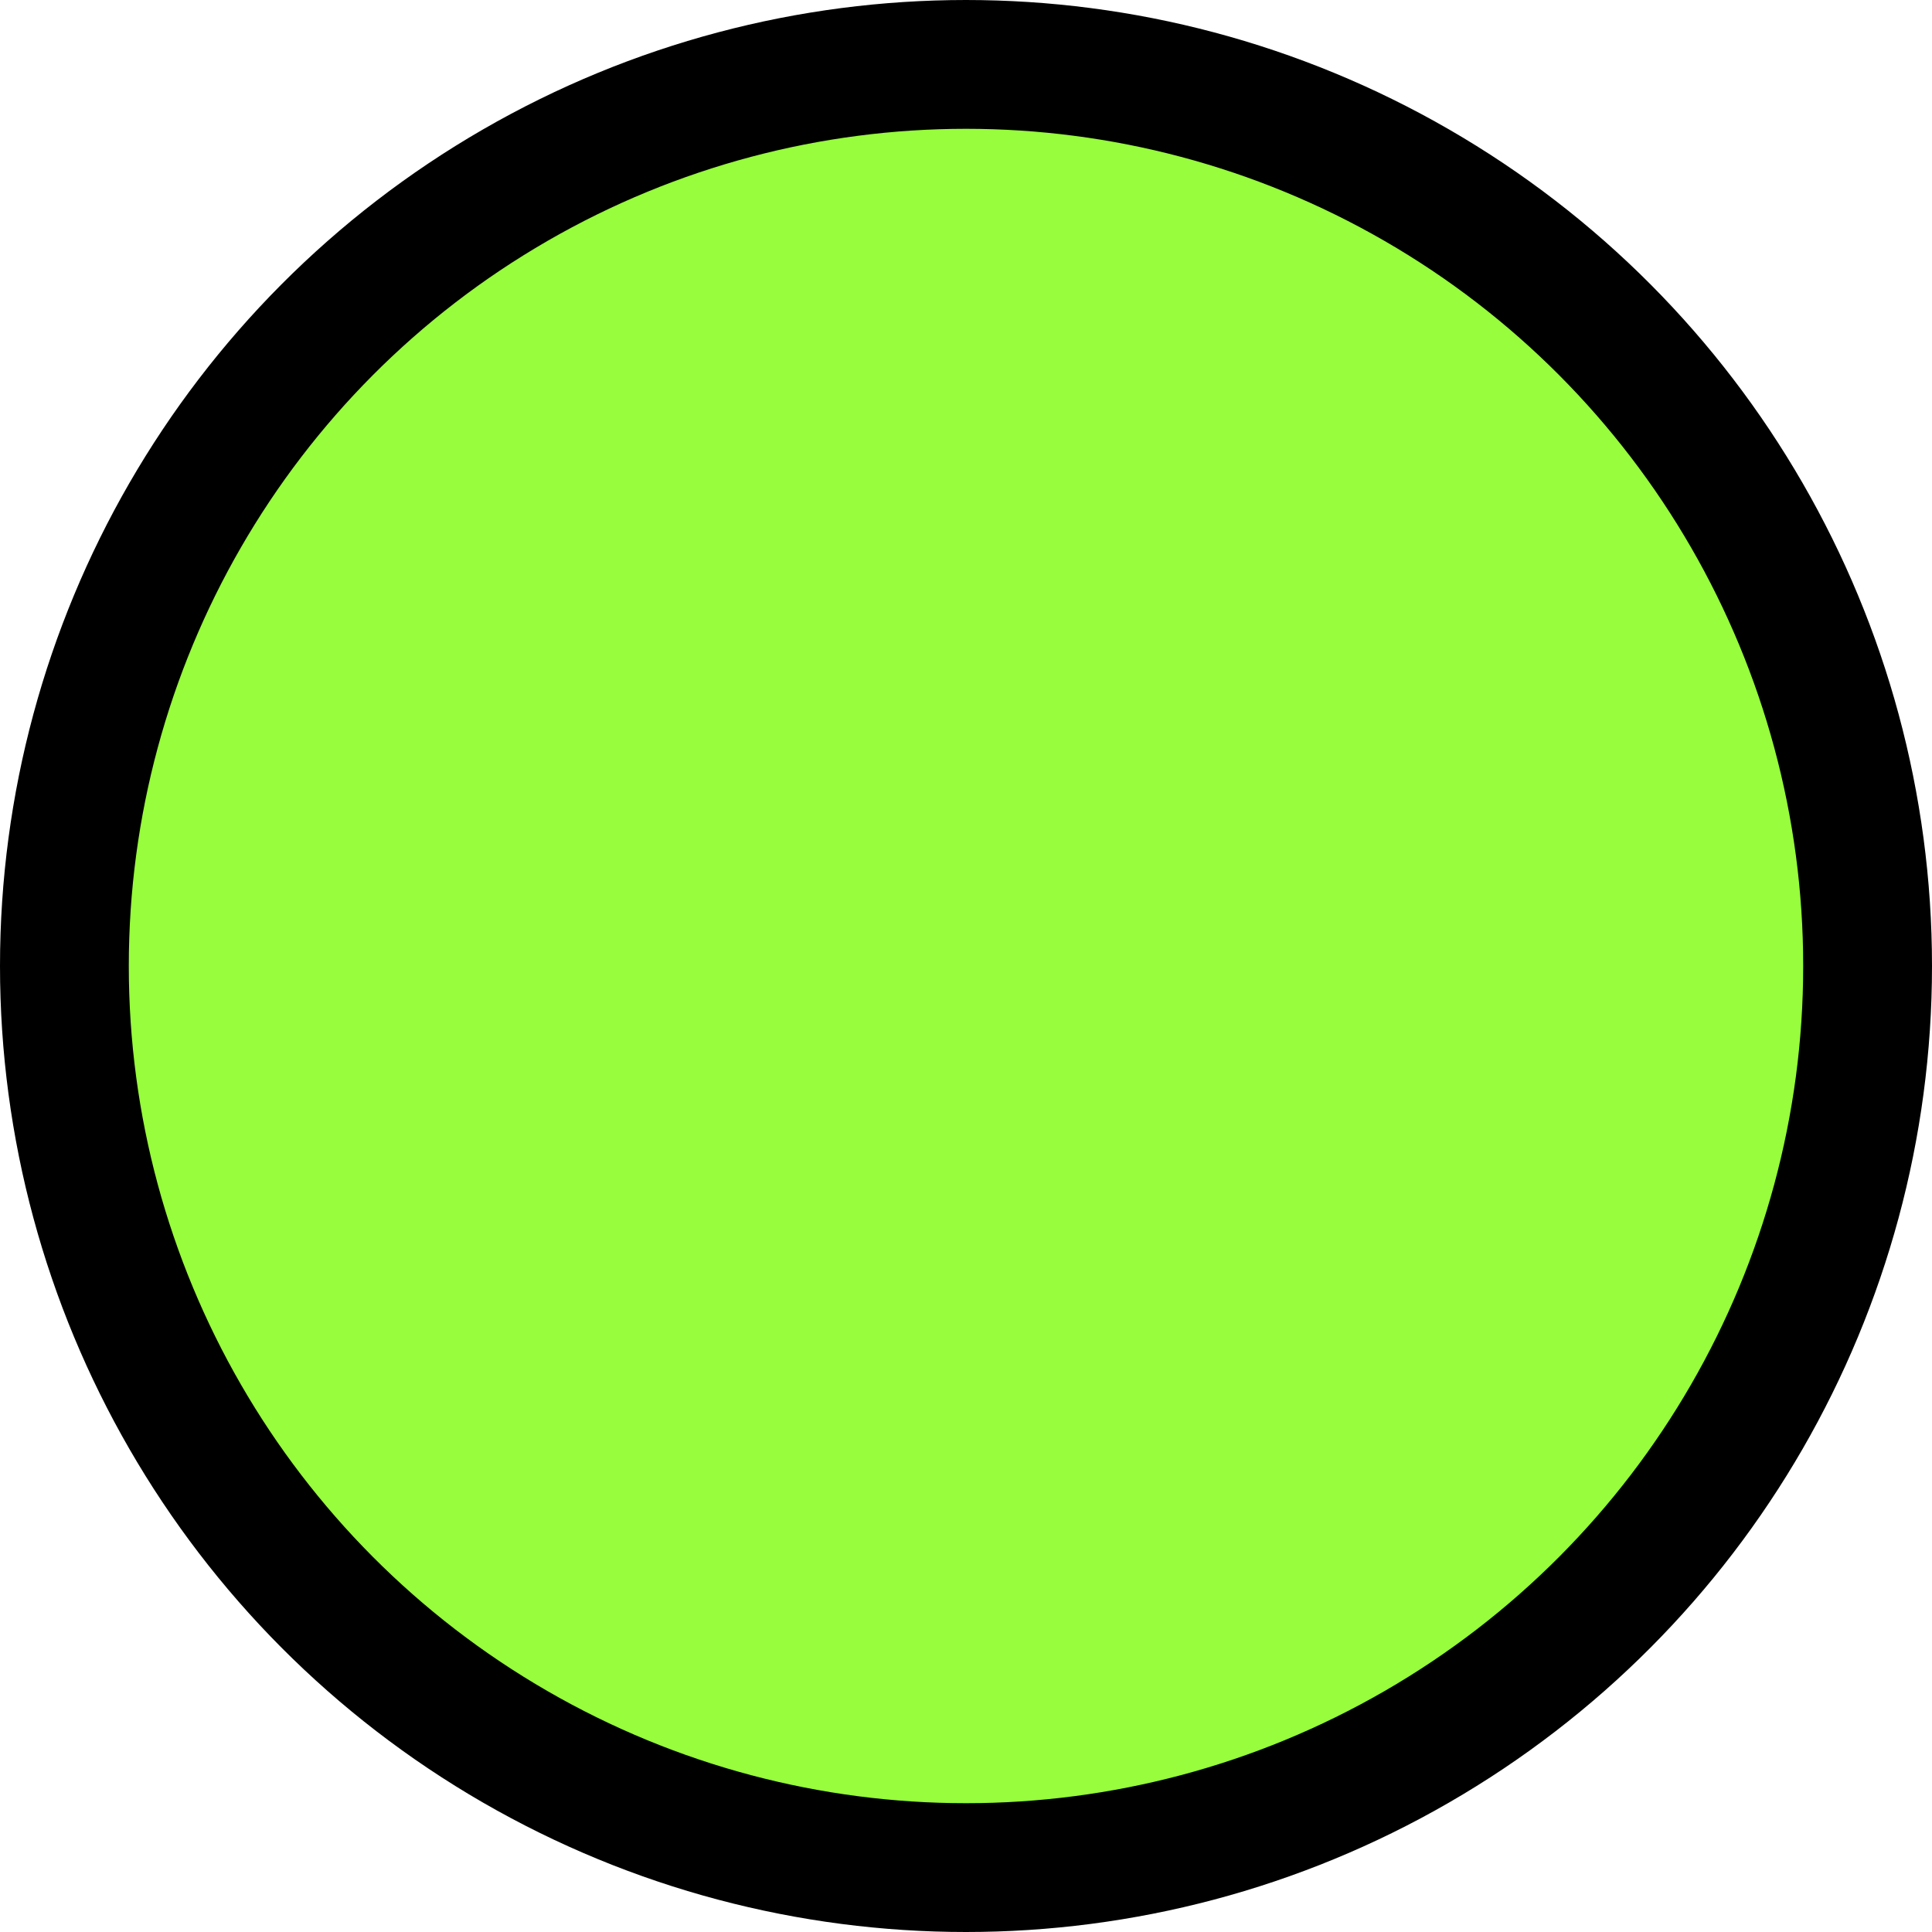 <svg xmlns="http://www.w3.org/2000/svg" id="Ebene_2" viewBox="0 0 7.5 7.5"><defs><style>.cls-1{fill:#97fd3c;stroke:#000;stroke-miterlimit:10;stroke-width:.5px;}</style></defs><g id="Ebene_1-2"><circle class="cls-1" cx="3.75" cy="3.75" r="3.5"></circle></g></svg>